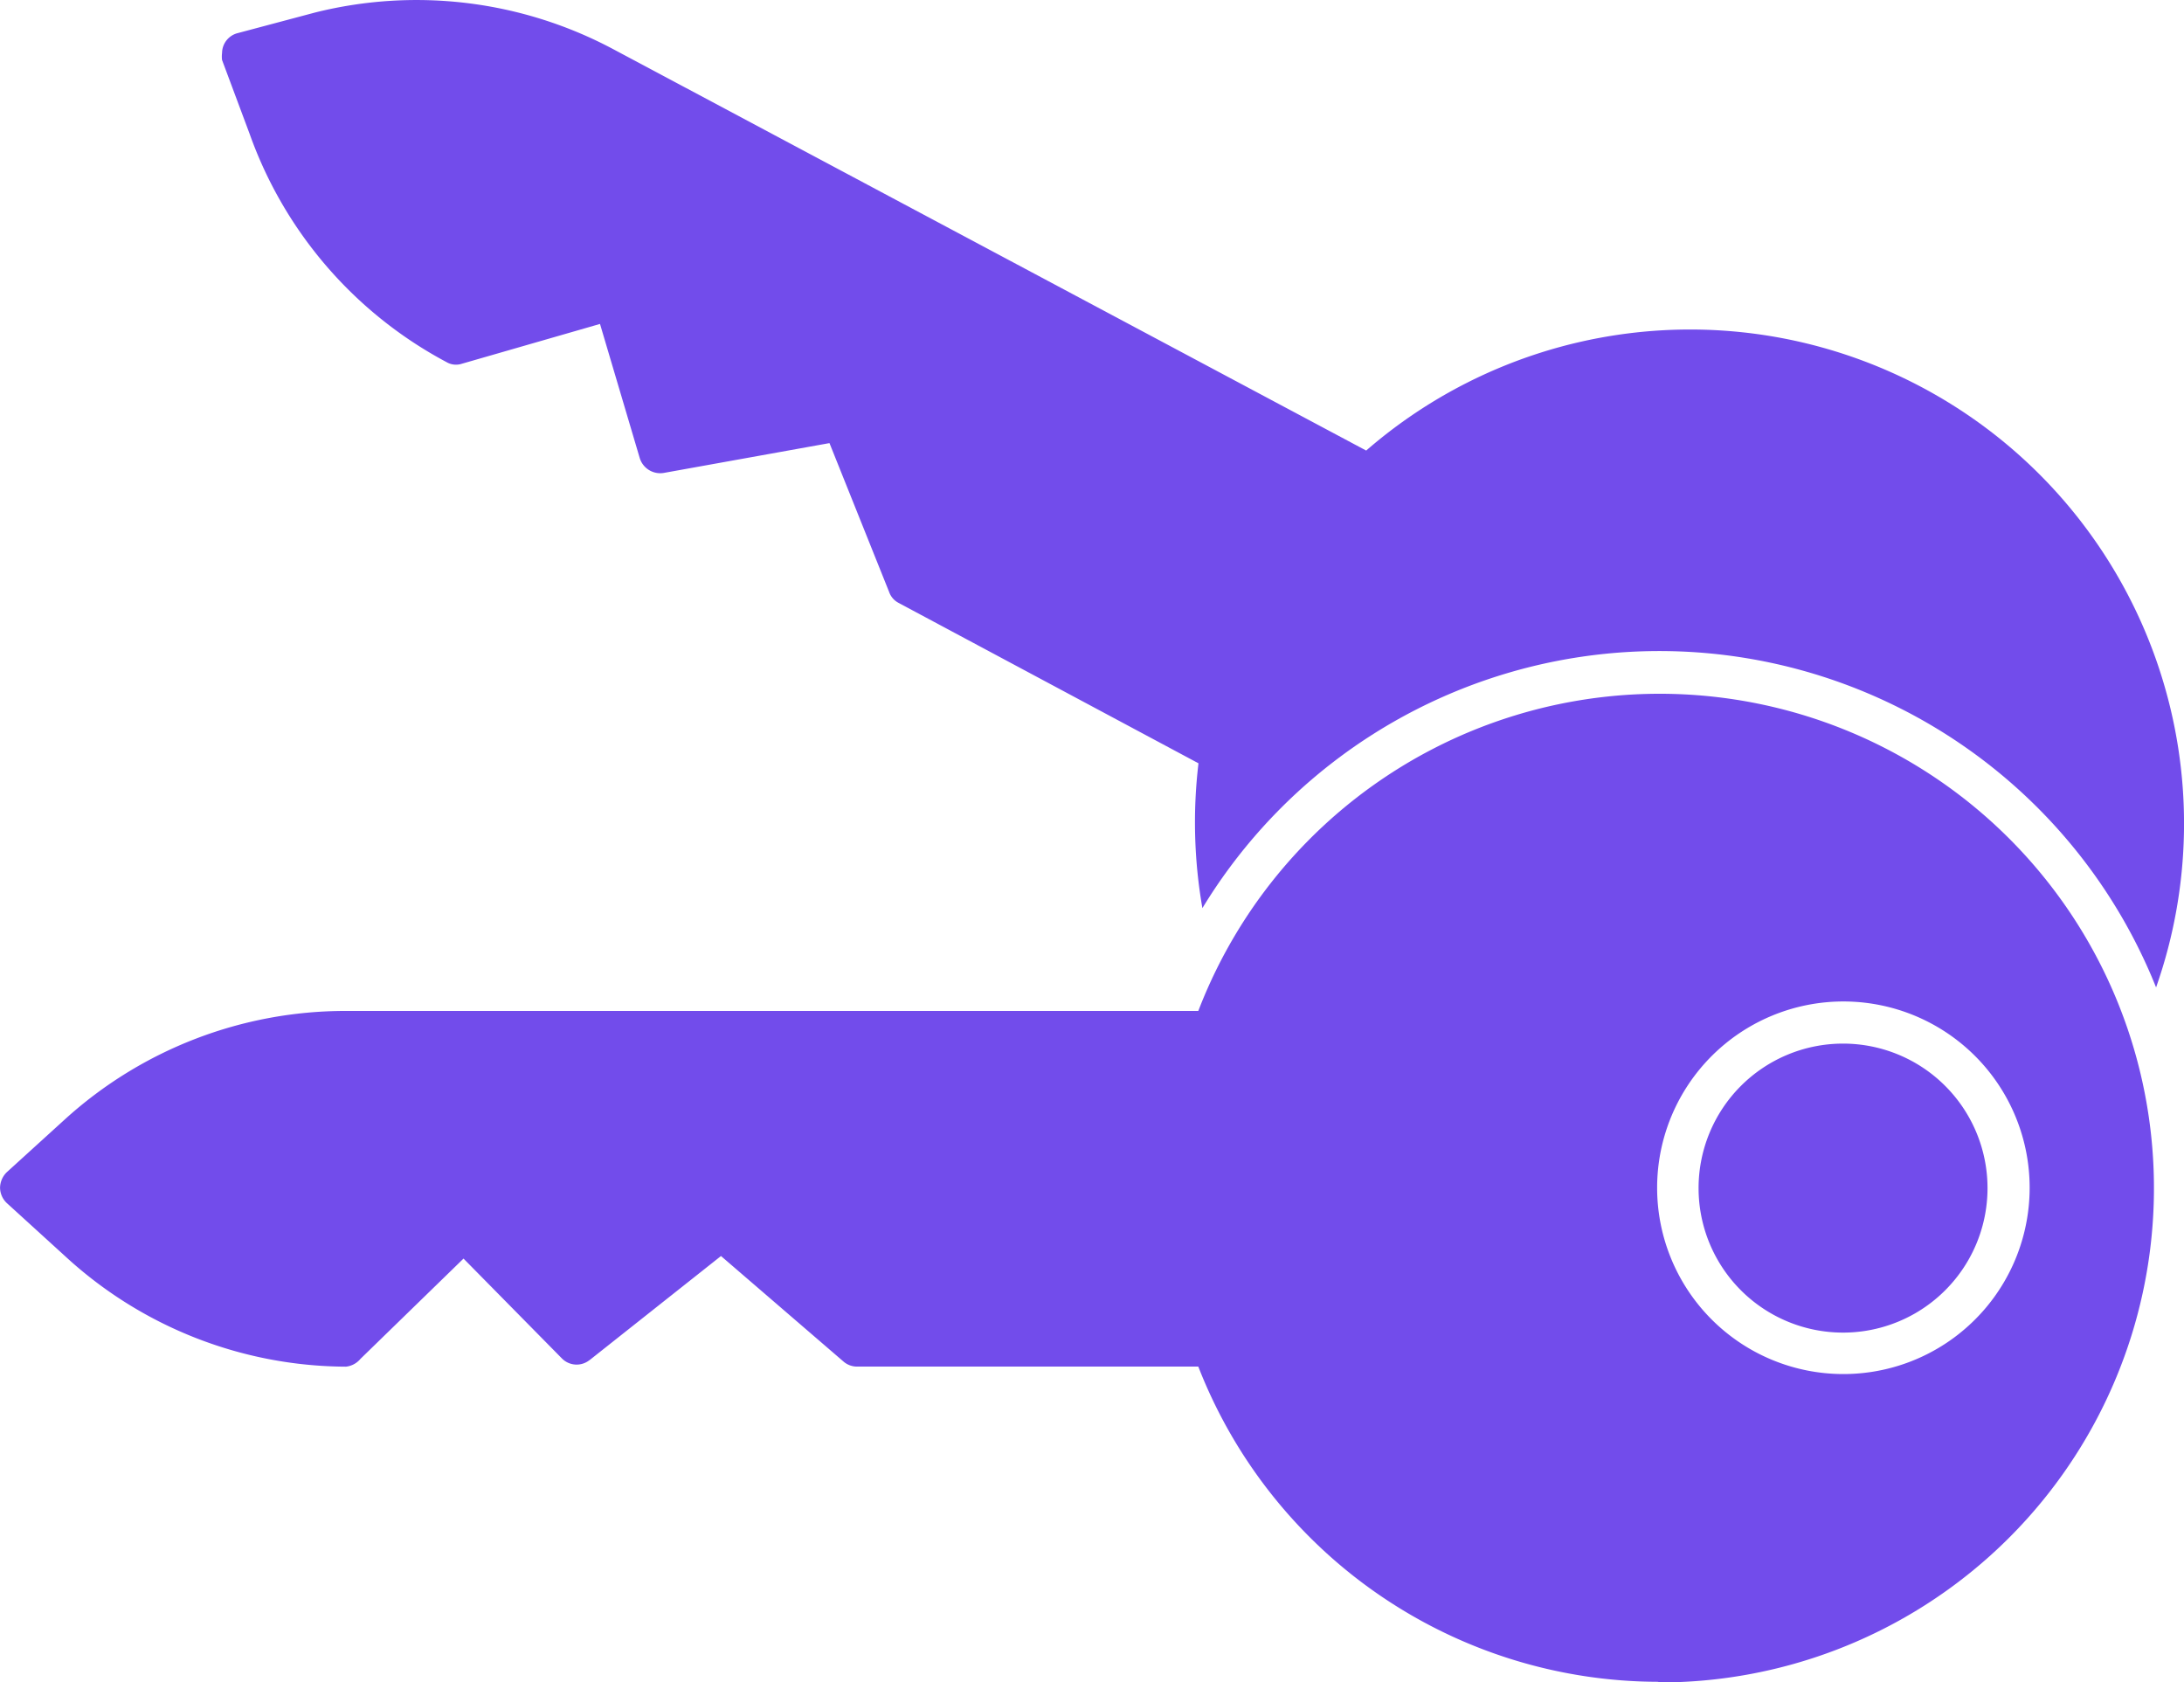 <svg xmlns="http://www.w3.org/2000/svg" width="121.149" height="93.308" viewBox="0 0 121.149 93.308">
    <path data-name="Path 13173" d="M111.557 37.985h-.006A27.436 27.436 0 0 1 94.069 63.5v18.93a1.143 1.143 0 0 1-.276.747l-5.856 6.8 5.776 7.293v.006a1.146 1.146 0 0 1-.1 1.529l-5.534 5.454 5.563 5.718a1.218 1.218 0 0 1 .431.8 23.115 23.115 0 0 1-6.132 15.586l-2.947 3.237a1.193 1.193 0 0 1-.845.368 1.23 1.23 0 0 1-.856-.368l-2.942-3.236a23.139 23.139 0 0 1-6.006-15.586V63.5a27.416 27.416 0 1 1 37.241-25.575zM94.483 27.732a10.332 10.332 0 1 0-10.315 10.316 10.331 10.331 0 0 0 10.315-10.316zm-10.316-8.017v.006a8.014 8.014 0 1 0 8.017 8.011 8.013 8.013 0 0 0-8.017-8.011z" transform="rotate(90 74.124 55.847)" style="fill:#724ceb"/>
    <path data-name="Path 13174" d="M68.644 63.272a27.689 27.689 0 0 1-8.034.218l-8.9 16.642a1.081 1.081 0 0 1-.6.517l-8.258 3.31 1.655 9.2a1.19 1.19 0 0 1-.816 1.322l-7.448 2.207 2.207 7.661a1.04 1.04 0 0 1-.092.856 23.111 23.111 0 0 1-12.643 10.914l-4.109 1.534h.006a1.571 1.571 0 0 1-.4 0 1.148 1.148 0 0 1-1.1-.874l-1.139-4.279a23.2 23.2 0 0 1 2.052-16.585l22.24-41.728A27.4 27.4 0 0 1 73.04 10.371a29.669 29.669 0 0 0-4.4 52.9z" style="fill:#724ceb" transform="rotate(90 74.124 55.847)"/>
</svg>
